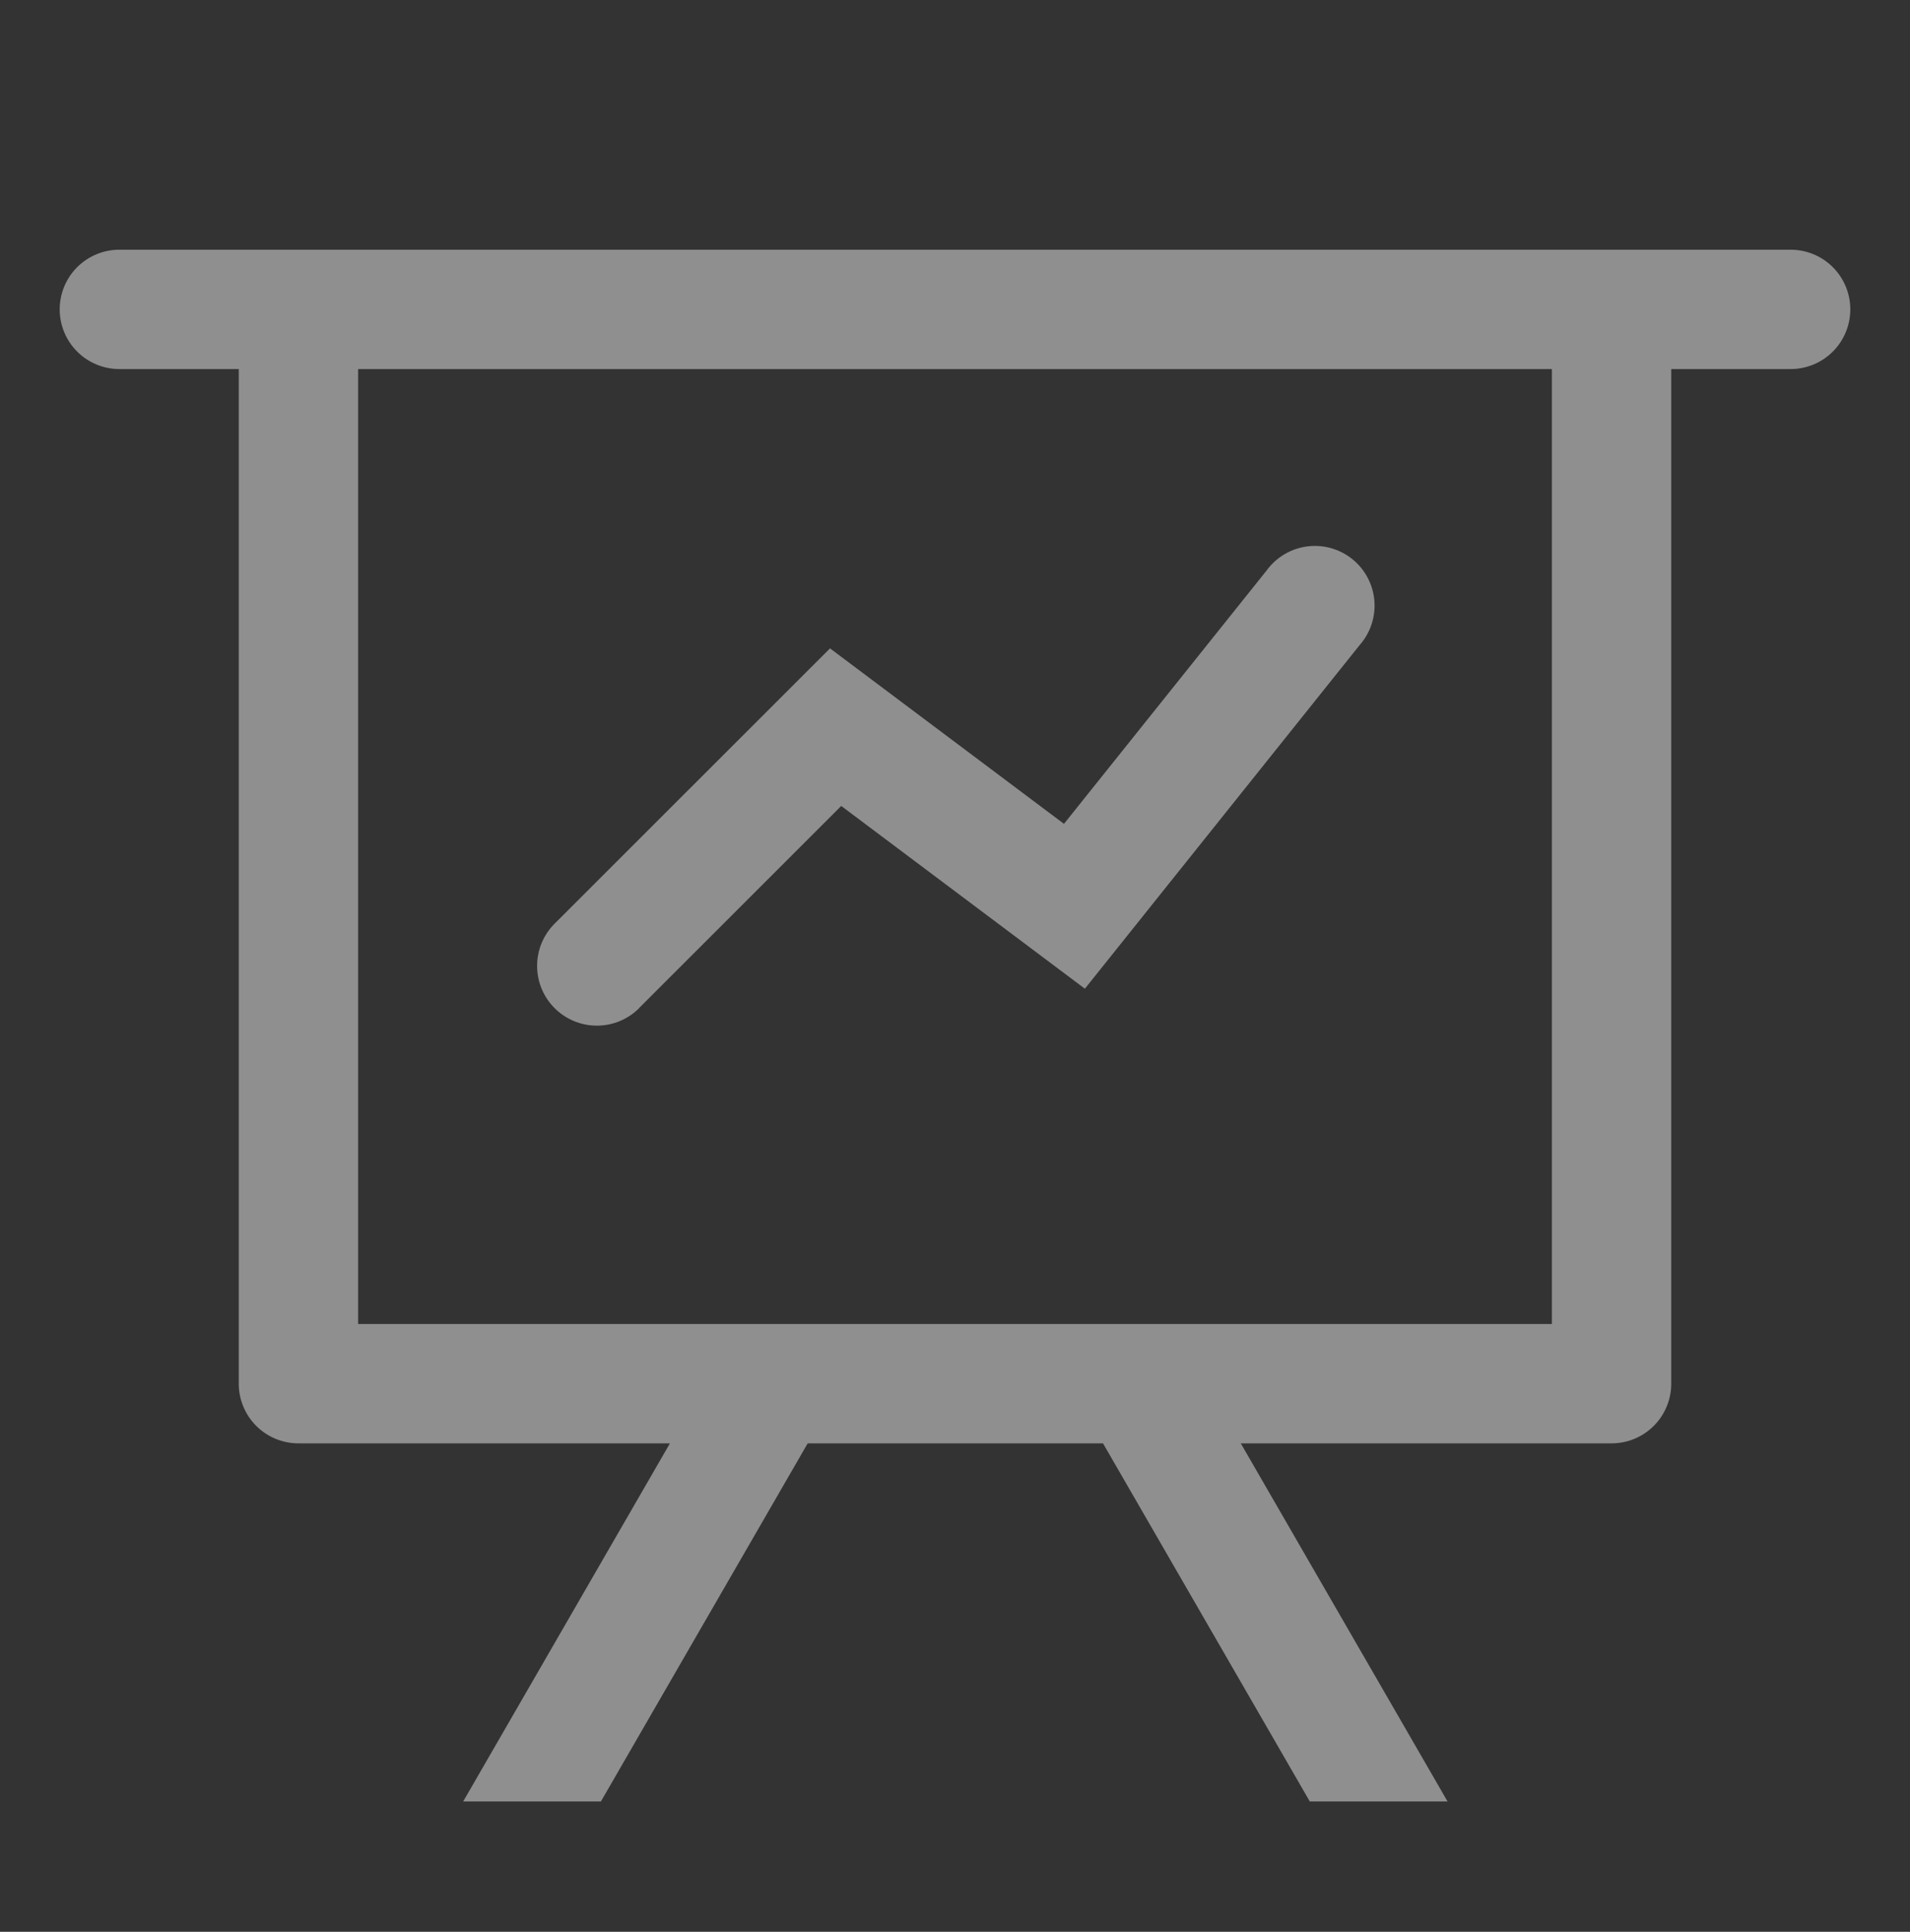 <svg width="87" height="88" viewBox="0 0 87 88" fill="none" xmlns="http://www.w3.org/2000/svg">
<rect x="0" y="0" width="87" height="88" fill="#333333" stroke="none"/>
<path d="M30.515 65.75H13.594C12.873 65.75 12.181 65.464 11.671 64.954C11.161 64.444 10.875 63.752 10.875 63.031V16.812H5.438C4.716 16.812 4.025 16.526 3.515 16.016C3.005 15.506 2.719 14.815 2.719 14.094C2.719 13.373 3.005 12.681 3.515 12.171C4.025 11.661 4.716 11.375 5.438 11.375H81.562C82.284 11.375 82.975 11.661 83.485 12.171C83.995 12.681 84.281 13.373 84.281 14.094C84.281 14.815 83.995 15.506 83.485 16.016C82.975 16.526 82.284 16.812 81.562 16.812H76.125V63.031C76.125 63.752 75.839 64.444 75.329 64.954C74.819 65.464 74.127 65.75 73.406 65.75H56.517L65.935 82.062H59.66L50.242 65.75H36.79L27.372 82.062H21.098L30.515 65.75ZM70.688 16.812H16.312V60.312H70.688V16.812ZM29.112 45.925C28.86 46.178 28.559 46.378 28.229 46.515C27.899 46.652 27.545 46.722 27.188 46.722C26.83 46.722 26.476 46.652 26.146 46.515C25.816 46.378 25.515 46.178 25.263 45.925C25.01 45.672 24.809 45.372 24.672 45.042C24.536 44.712 24.465 44.358 24.465 44C24.465 43.642 24.536 43.288 24.672 42.958C24.809 42.628 25.01 42.328 25.263 42.075L37.807 29.536L48.464 37.529L57.692 25.991C57.908 25.693 58.182 25.442 58.498 25.254C58.813 25.065 59.164 24.942 59.529 24.893C59.893 24.844 60.264 24.869 60.618 24.967C60.973 25.066 61.304 25.235 61.591 25.464C61.878 25.694 62.116 25.98 62.289 26.304C62.463 26.628 62.569 26.985 62.601 27.351C62.633 27.717 62.59 28.087 62.475 28.436C62.361 28.785 62.176 29.108 61.933 29.384L49.416 45.039L38.318 36.714L29.112 45.919V45.925Z" fill="white" fill-opacity="0.45"/>
</svg>
